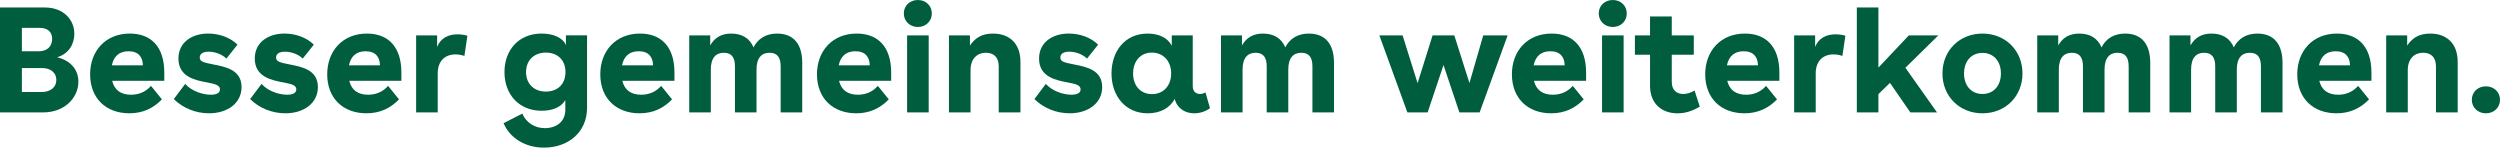 <?xml version="1.0" encoding="UTF-8"?>
<svg id="Ebene_1" xmlns="http://www.w3.org/2000/svg" version="1.1" viewBox="0 0 270.942 16">
  <!-- Generator: Adobe Illustrator 29.6.1, SVG Export Plug-In . SVG Version: 2.1.1 Build 9)  -->
  <defs>
    <style>
      .st0 {
        fill: #005e3f;
      }
    </style>
  </defs>
  <path class="st0" d="M8.057,3.655c0,1.104-.585,2.176-1.868,2.55,1.592.39,2.307,1.462,2.307,2.648,0,1.689-1.43,3.33-3.834,3.33H0V.812h4.857c2.079,0,3.2,1.381,3.2,2.843ZM4.223,5.555c.893,0,1.429-.536,1.429-1.348,0-.731-.471-1.186-1.348-1.186h-1.933v2.534h1.852ZM4.483,9.974c.991,0,1.624-.52,1.624-1.316,0-.747-.585-1.283-1.559-1.283h-2.176v2.599h2.112Z"/>
  <path class="st0" d="M12.156,8.755c.243,1.007.942,1.511,2.047,1.511.974,0,1.673-.406,2.16-.959l1.186,1.462c-.926.958-2.063,1.51-3.526,1.51-2.55,0-4.256-1.64-4.256-4.223,0-2.534,1.673-4.418,4.304-4.418,2.274,0,3.736,1.397,3.736,4.24v.877h-5.653ZM15.486,7.082c-.016-.893-.471-1.527-1.559-1.527-1.007,0-1.608.553-1.803,1.527h3.362Z"/>
  <path class="st0" d="M22.605,5.604c-.585,0-.958.212-.958.633,0,.439.406.536,1.478.747,1.3.26,3.054.569,3.054,2.453,0,1.738-1.511,2.842-3.526,2.842-1.446,0-2.842-.568-3.817-1.543l1.235-1.641c.731.812,1.933,1.17,2.777,1.17.618,0,.991-.195.991-.569,0-.406-.358-.569-1.316-.747-1.316-.243-3.184-.585-3.184-2.599,0-1.819,1.527-2.713,3.216-2.713,1.186,0,2.372.406,3.184,1.202l-1.202,1.51c-.552-.536-1.348-.747-1.933-.747Z"/>
  <path class="st0" d="M30.878,5.604c-.585,0-.958.212-.958.633,0,.439.406.536,1.478.747,1.3.26,3.054.569,3.054,2.453,0,1.738-1.511,2.842-3.525,2.842-1.446,0-2.843-.568-3.818-1.543l1.235-1.641c.731.812,1.933,1.17,2.777,1.17.618,0,.991-.195.991-.569,0-.406-.358-.569-1.316-.747-1.316-.243-3.184-.585-3.184-2.599,0-1.819,1.527-2.713,3.216-2.713,1.186,0,2.372.406,3.184,1.202l-1.202,1.51c-.552-.536-1.348-.747-1.933-.747Z"/>
  <path class="st0" d="M37.851,8.755c.243,1.007.942,1.511,2.047,1.511.974,0,1.673-.406,2.16-.959l1.186,1.462c-.926.958-2.063,1.51-3.526,1.51-2.55,0-4.256-1.64-4.256-4.223,0-2.534,1.673-4.418,4.304-4.418,2.274,0,3.736,1.397,3.736,4.24v.877h-5.653ZM41.181,7.082c-.016-.893-.471-1.527-1.559-1.527-1.007,0-1.608.553-1.803,1.527h3.362Z"/>
  <path class="st0" d="M47.374,3.834v1.251c.374-.958,1.218-1.364,2.209-1.364.341,0,.715.049,1.072.146l-.325,2.193c-.341-.114-.666-.163-.975-.163-1.12,0-1.917.715-1.917,2.047v4.24h-2.339V3.834h2.274Z"/>
  <path class="st0" d="M63.623,3.834v7.846c0,2.68-2.063,4.32-4.678,4.32-2.03,0-3.703-1.056-4.369-2.648l2.03-1.04c.406.975,1.364,1.576,2.42,1.576,1.315,0,2.241-.731,2.241-1.982v-1.056c-.454.763-1.364,1.153-2.583,1.153-2.388,0-4.012-1.722-4.012-4.191,0-2.388,1.543-4.175,4.029-4.175,1.3,0,2.306.471,2.631,1.251v-1.056h2.29ZM59.156,9.925c1.251,0,2.128-.78,2.128-2.112s-.877-2.112-2.128-2.112c-1.218,0-2.144.78-2.144,2.112,0,1.283.877,2.112,2.144,2.112Z"/>
  <path class="st0" d="M67.446,8.755c.243,1.007.942,1.511,2.047,1.511.974,0,1.673-.406,2.16-.959l1.186,1.462c-.926.958-2.063,1.51-3.526,1.51-2.55,0-4.256-1.64-4.256-4.223,0-2.534,1.673-4.418,4.304-4.418,2.274,0,3.736,1.397,3.736,4.24v.877h-5.653ZM70.776,7.082c-.016-.893-.471-1.527-1.559-1.527-1.007,0-1.608.553-1.803,1.527h3.362Z"/>
  <path class="st0" d="M76.97,3.834v1.089c.471-.829,1.202-1.284,2.274-1.284,1.153,0,1.998.487,2.42,1.495.487-.958,1.365-1.495,2.551-1.495,1.754,0,2.729,1.089,2.729,3.184v5.361h-2.339v-4.987c0-.877-.292-1.478-1.202-1.478-.845,0-1.413.536-1.413,1.819v4.646h-2.339v-4.987c0-.877-.293-1.478-1.202-1.478-.845,0-1.413.536-1.413,1.819v4.646h-2.339V3.834h2.274Z"/>
  <path class="st0" d="M90.931,8.755c.243,1.007.942,1.511,2.047,1.511.974,0,1.673-.406,2.16-.959l1.186,1.462c-.926.958-2.063,1.51-3.526,1.51-2.55,0-4.256-1.64-4.256-4.223,0-2.534,1.673-4.418,4.304-4.418,2.274,0,3.736,1.397,3.736,4.24v.877h-5.653ZM94.261,7.082c-.016-.893-.471-1.527-1.559-1.527-1.007,0-1.608.553-1.803,1.527h3.362Z"/>
  <path class="st0" d="M100.99,1.462c0,.812-.633,1.462-1.51,1.462-.893,0-1.527-.649-1.527-1.462,0-.829.633-1.462,1.527-1.462.877,0,1.51.633,1.51,1.462ZM98.31,3.834h2.34v8.349h-2.34V3.834Z"/>
  <path class="st0" d="M105.119,3.834v1.104c.503-.747,1.202-1.3,2.501-1.3,1.69,0,2.973.991,2.973,3.07v5.474h-2.355v-4.987c0-1.007-.552-1.478-1.397-1.478-.909,0-1.657.618-1.657,1.884v4.581h-2.339V3.834h2.274Z"/>
  <path class="st0" d="M115.877,5.604c-.585,0-.958.212-.958.633,0,.439.406.536,1.478.747,1.3.26,3.054.569,3.054,2.453,0,1.738-1.511,2.842-3.525,2.842-1.446,0-2.843-.568-3.818-1.543l1.235-1.641c.731.812,1.933,1.17,2.777,1.17.618,0,.991-.195.991-.569,0-.406-.358-.569-1.316-.747-1.316-.243-3.184-.585-3.184-2.599,0-1.819,1.527-2.713,3.216-2.713,1.186,0,2.372.406,3.184,1.202l-1.202,1.51c-.552-.536-1.348-.747-1.933-.747Z"/>
  <path class="st0" d="M130.063,10.185c.194,0,.39-.065.585-.163l.487,1.706c-.52.374-1.121.552-1.706.552-.991,0-1.868-.536-2.112-1.559-.536.991-1.575,1.559-2.94,1.559-2.405,0-3.915-1.884-3.915-4.32,0-2.405,1.446-4.321,3.915-4.321,1.283,0,2.209.504,2.615,1.316v-1.121h2.274v5.507c0,.601.39.845.796.845ZM124.848,10.201c1.235,0,2.079-.909,2.079-2.241s-.845-2.258-2.096-2.258c-1.266,0-2.03.974-2.03,2.258,0,1.332.812,2.241,2.047,2.241Z"/>
  <path class="st0" d="M134.601,3.834v1.089c.471-.829,1.202-1.284,2.274-1.284,1.153,0,1.998.487,2.42,1.495.487-.958,1.365-1.495,2.551-1.495,1.754,0,2.729,1.089,2.729,3.184v5.361h-2.339v-4.987c0-.877-.292-1.478-1.202-1.478-.845,0-1.413.536-1.413,1.819v4.646h-2.339v-4.987c0-.877-.293-1.478-1.202-1.478-.845,0-1.413.536-1.413,1.819v4.646h-2.339V3.834h2.274Z"/>
  <path class="st0" d="M163.394,3.834l-3.037,8.349h-2.193l-1.721-5.133-1.722,5.133h-2.193l-3.037-8.349h2.518l1.624,5.181,1.625-5.181h2.355l1.641,5.166,1.495-5.166h2.647Z"/>
  <path class="st0" d="M166.245,8.755c.243,1.007.942,1.511,2.047,1.511.974,0,1.673-.406,2.16-.959l1.186,1.462c-.926.958-2.063,1.51-3.526,1.51-2.55,0-4.256-1.64-4.256-4.223,0-2.534,1.673-4.418,4.304-4.418,2.274,0,3.736,1.397,3.736,4.24v.877h-5.653ZM169.575,7.082c-.016-.893-.471-1.527-1.559-1.527-1.007,0-1.608.553-1.803,1.527h3.362Z"/>
  <path class="st0" d="M176.304,1.462c0,.812-.633,1.462-1.51,1.462-.893,0-1.527-.649-1.527-1.462,0-.829.633-1.462,1.527-1.462.877,0,1.51.633,1.51,1.462ZM173.624,3.834h2.34v8.349h-2.34V3.834Z"/>
  <path class="st0" d="M178.825,3.834V1.787h2.356v2.047h2.387v2.095h-2.387v2.957c0,.877.536,1.3,1.251,1.3.374,0,.812-.13,1.218-.374l.569,1.738c-.78.487-1.592.731-2.42.731-1.722,0-2.973-1.072-2.973-2.973v-3.379h-1.641v-2.095h1.641Z"/>
  <path class="st0" d="M187.194,8.755c.243,1.007.942,1.511,2.047,1.511.974,0,1.673-.406,2.16-.959l1.186,1.462c-.926.958-2.063,1.51-3.526,1.51-2.55,0-4.256-1.64-4.256-4.223,0-2.534,1.673-4.418,4.304-4.418,2.274,0,3.736,1.397,3.736,4.24v.877h-5.653ZM190.524,7.082c-.016-.893-.471-1.527-1.559-1.527-1.007,0-1.608.553-1.803,1.527h3.362Z"/>
  <path class="st0" d="M196.718,3.834v1.251c.374-.958,1.218-1.364,2.209-1.364.341,0,.715.049,1.072.146l-.325,2.193c-.341-.114-.666-.163-.975-.163-1.12,0-1.917.715-1.917,2.047v4.24h-2.339V3.834h2.274Z"/>
  <path class="st0" d="M203.576.812v6.514l3.297-3.492h3.2l-3.574,3.508,3.428,4.841h-2.891l-2.209-3.2-1.251,1.218v1.982h-2.339V.812h2.339Z"/>
  <path class="st0" d="M219.191,7.96c0,2.469-1.836,4.32-4.338,4.32s-4.337-1.852-4.337-4.32,1.836-4.321,4.337-4.321,4.338,1.852,4.338,4.321ZM214.854,10.185c1.219,0,1.998-.91,1.998-2.225,0-1.316-.779-2.225-1.998-2.225-1.218,0-1.998.909-1.998,2.225,0,1.315.78,2.225,1.998,2.225Z"/>
  <path class="st0" d="M223.063,3.834v1.089c.471-.829,1.202-1.284,2.274-1.284,1.153,0,1.998.487,2.42,1.495.487-.958,1.365-1.495,2.551-1.495,1.754,0,2.729,1.089,2.729,3.184v5.361h-2.339v-4.987c0-.877-.292-1.478-1.202-1.478-.845,0-1.413.536-1.413,1.819v4.646h-2.339v-4.987c0-.877-.293-1.478-1.202-1.478-.845,0-1.413.536-1.413,1.819v4.646h-2.339V3.834h2.274Z"/>
  <path class="st0" d="M237.398,3.834v1.089c.471-.829,1.202-1.284,2.274-1.284,1.153,0,1.998.487,2.42,1.495.487-.958,1.365-1.495,2.551-1.495,1.754,0,2.729,1.089,2.729,3.184v5.361h-2.339v-4.987c0-.877-.292-1.478-1.202-1.478-.845,0-1.413.536-1.413,1.819v4.646h-2.339v-4.987c0-.877-.293-1.478-1.202-1.478-.845,0-1.413.536-1.413,1.819v4.646h-2.339V3.834h2.274Z"/>
  <path class="st0" d="M251.358,8.755c.243,1.007.942,1.511,2.047,1.511.974,0,1.673-.406,2.16-.959l1.186,1.462c-.926.958-2.063,1.51-3.526,1.51-2.55,0-4.256-1.64-4.256-4.223,0-2.534,1.673-4.418,4.304-4.418,2.274,0,3.736,1.397,3.736,4.24v.877h-5.653ZM254.688,7.082c-.016-.893-.471-1.527-1.559-1.527-1.007,0-1.608.553-1.803,1.527h3.362Z"/>
  <path class="st0" d="M260.882,3.834v1.104c.503-.747,1.202-1.3,2.501-1.3,1.69,0,2.973.991,2.973,3.07v5.474h-2.355v-4.987c0-1.007-.552-1.478-1.397-1.478-.909,0-1.657.618-1.657,1.884v4.581h-2.339V3.834h2.274Z"/>
  <path class="st0" d="M270.942,10.819c0,.812-.633,1.462-1.527,1.462s-1.527-.649-1.527-1.462c0-.829.633-1.462,1.527-1.462s1.527.633,1.527,1.462Z"/>
</svg>